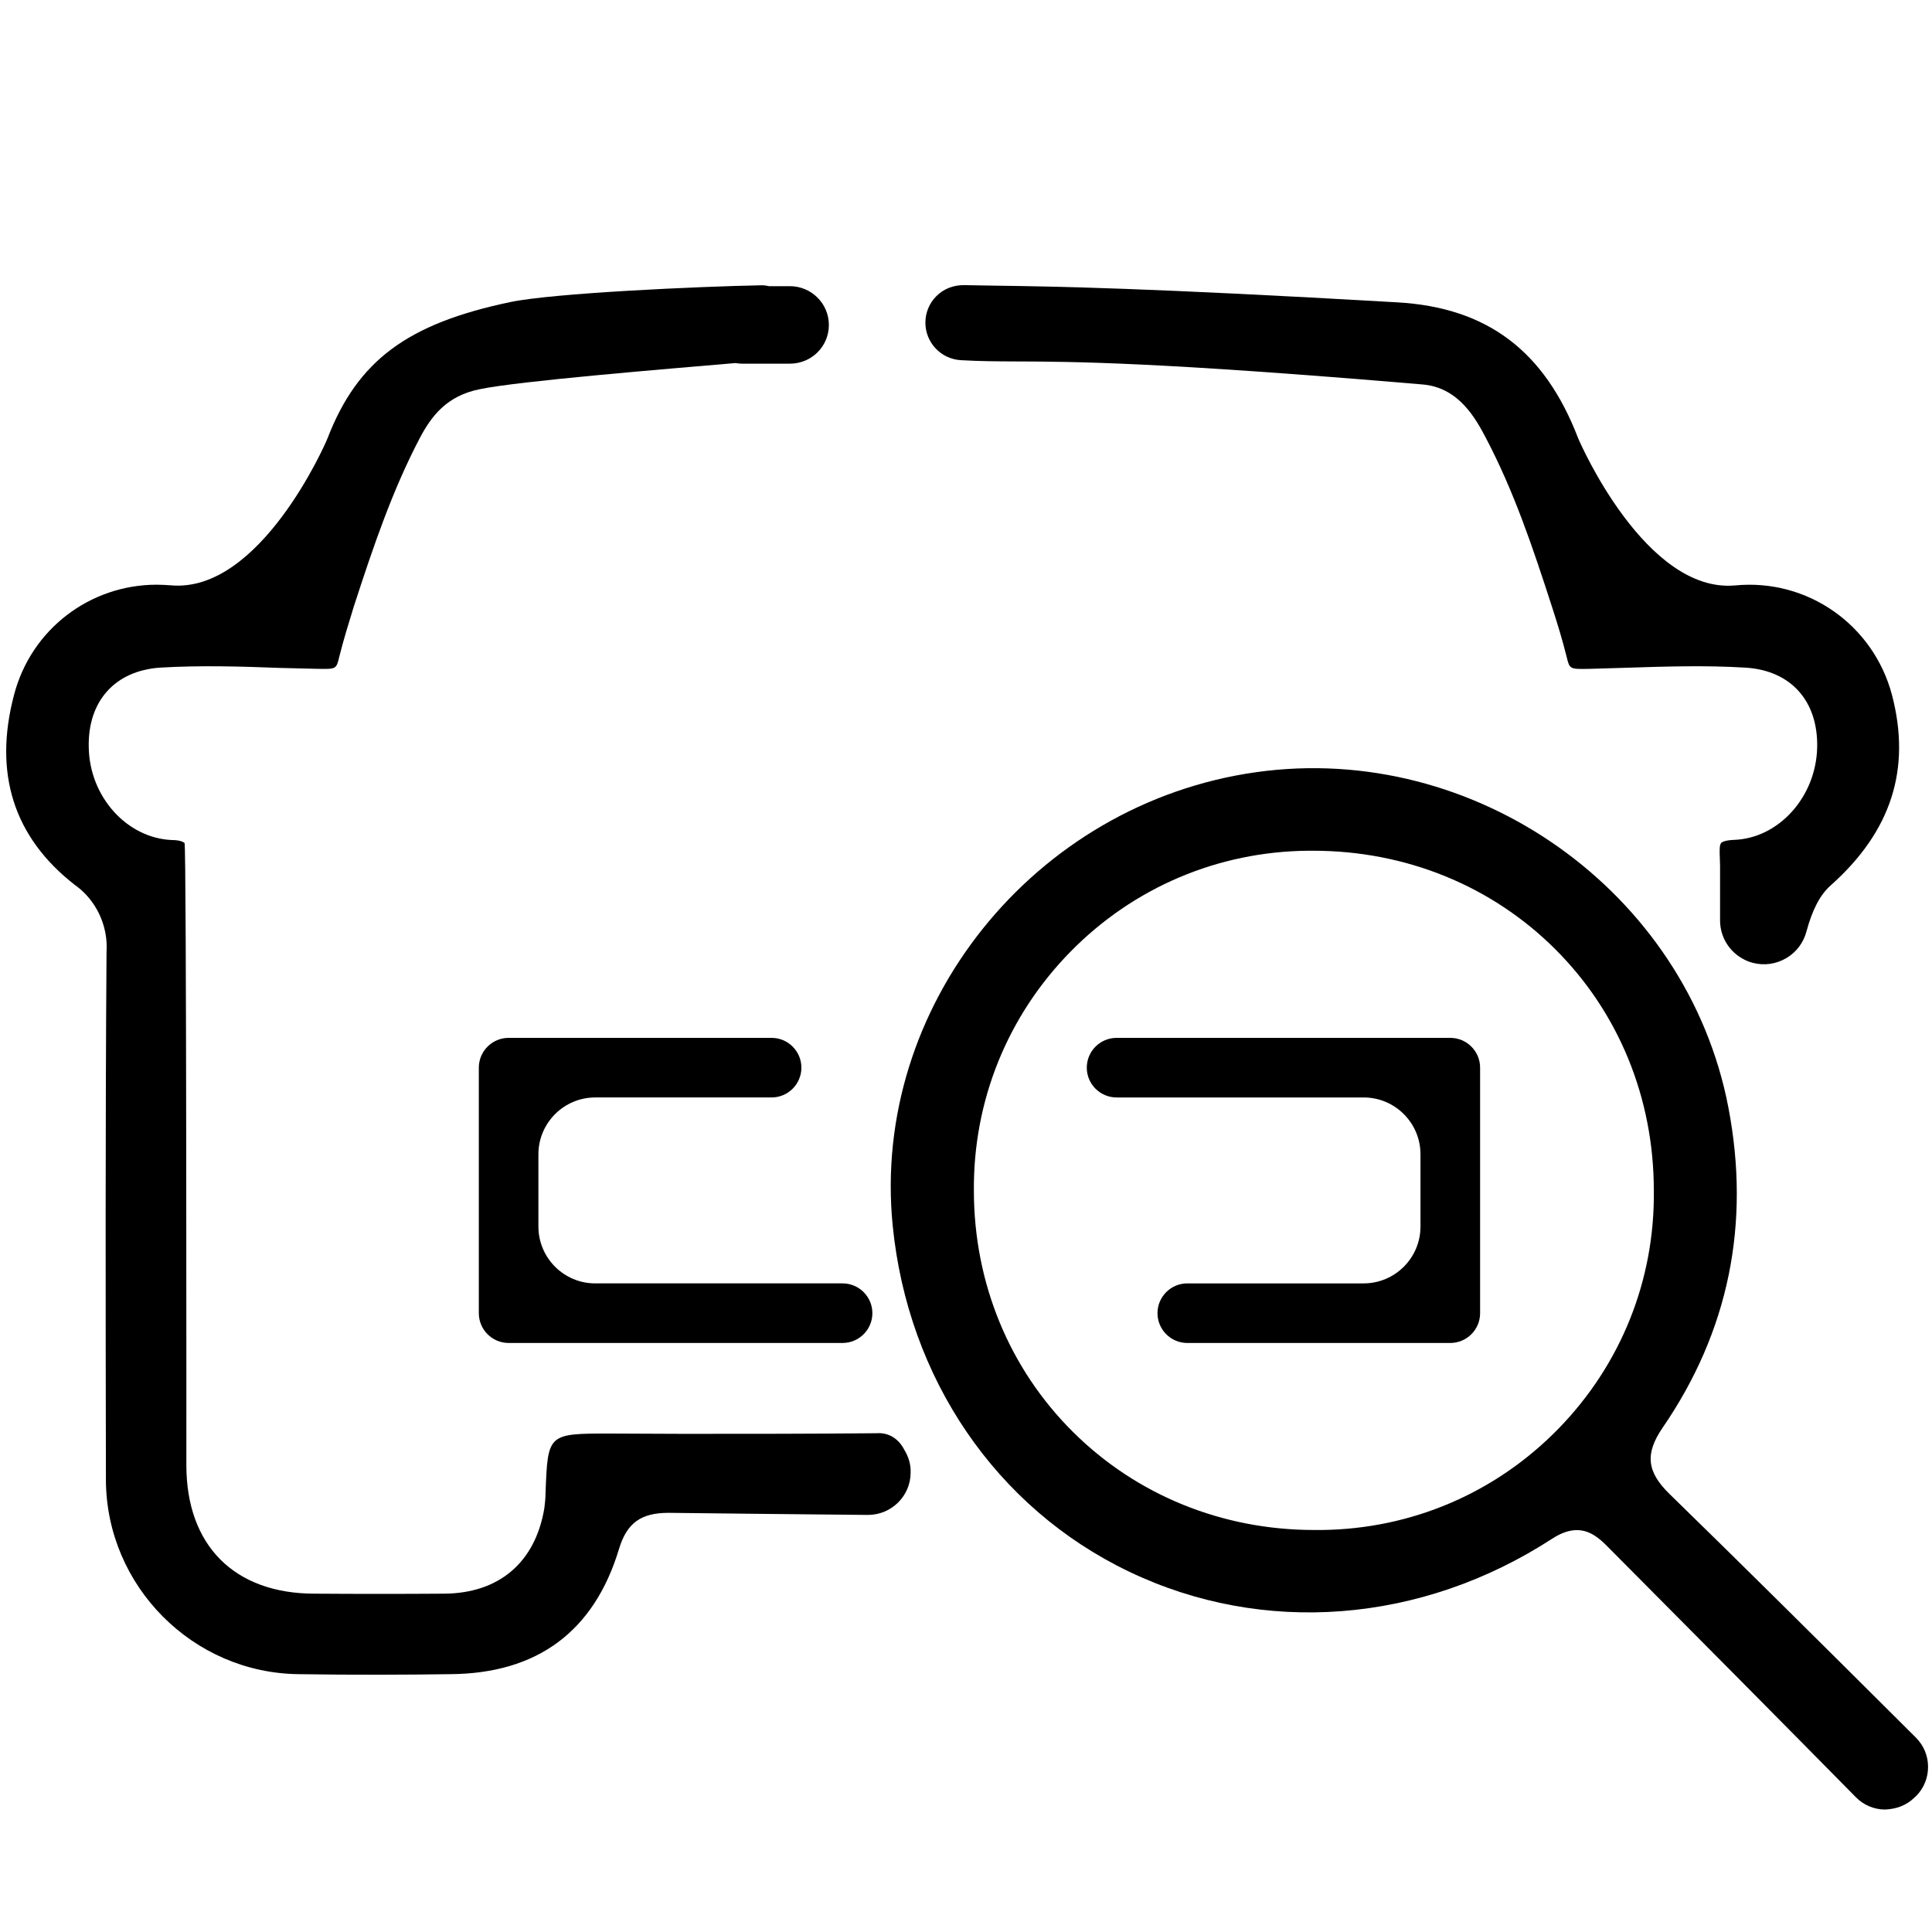<svg xmlns="http://www.w3.org/2000/svg" xmlns:xlink="http://www.w3.org/1999/xlink" id="Layer_1" x="0px" y="0px" viewBox="0 0 500 500" style="enable-background:new 0 0 500 500;" xml:space="preserve">
<path d="M325.09,199.84c-57.52,8.09-99.71,60.74-94.06,117.36c3.94,39.57,26.78,73.03,61.09,89.5  c34.75,16.68,75.71,13.51,109.57-8.48c2.46-1.6,4.56-2.23,6.4-2.23c3.37,0,5.84,2.12,7.98,4.3c17.37,17.44,48.42,48.77,64.21,64.81  c2,2.05,4.68,3.18,7.53,3.21c2.93-0.12,5.55-1.06,7.6-3.06l0.5-0.45c1.98-2.02,3.07-4.68,3.07-7.51c0.01-2.87-1.11-5.56-3.14-7.59  l-6.02-6c-19.18-19.09-38.37-38.18-57.78-57.09c-5.88-5.75-6.35-10.4-1.75-17.13c17.09-24.88,22.8-52.79,17-82.93  C436.58,230.8,381.8,191.86,325.09,199.84z M403.3,369.77c-16.22,16.61-37.95,25.91-61.17,26.19h-1.62c-0.14,0-0.28,0-0.42,0  c-23.78,0-45.94-9.01-62.42-25.39c-16.5-16.41-25.6-38.56-25.63-62.37c-0.2-23.31,8.69-45.3,25.03-61.93s38.19-25.9,61.5-26.1h1.03  c0.08,0,0.16,0,0.24,0c23.92,0,46.15,9.03,62.63,25.45c16.46,16.4,25.53,38.57,25.54,62.42C428.3,331.22,419.52,353.15,403.3,369.77  z"></path>
<path d="M451.4,248.33l0.61,0.3c0.52,0.22,1.05,0.41,1.59,0.55c2.95,0.76,6,0.35,8.65-1.19c2.63-1.54,4.5-4.01,5.27-6.96  c1.51-5.62,3.55-9.5,6.25-11.88c15.7-13.98,20.89-30.11,15.87-49.31c-4.81-18.17-21.92-30.15-40.6-28.33  c-23.08,2.06-40.13-36.85-40.63-38.13c-8.71-22.63-23.56-33.79-46.73-35.13c-64.82-3.75-88.35-4.1-103.93-4.32l-8.3-0.14  c-0.01,0-0.02,0-0.02,0c-2.82,0-5.25,1.01-7.09,2.84c-1.84,1.83-2.85,4.28-2.85,6.88c0,5.14,4.02,9.4,9.14,9.7  c5.03,0.29,9.21,0.31,14.43,0.33c14.59,0.05,36.64,0.14,105.11,5.96c9.47,0.79,13.82,9.01,16.42,13.92  c7.19,13.73,11.99,27.91,17.08,43.68c1.38,4.27,2.7,8.54,3.77,12.88c0.79,3.23,0.8,3.21,5.85,3.12c3.12-0.08,6.26-0.17,9.41-0.28  c10.18-0.33,20.7-0.68,31.1-0.03c11.68,0.73,18.76,8.65,18.48,20.68c-0.3,12.78-9.96,23.49-21.53,23.89  c-1.97,0.07-3.01,0.46-3.32,0.8c-0.49,0.52-0.4,2.38-0.34,3.88c0.03,0.68,0.06,1.37,0.06,2.05v14.09  C445.15,242.5,447.55,246.38,451.4,248.33z"></path>
<path d="M218.06,332.14h-64.01c-8.12,0-14.71-6.6-14.71-14.71v-18.7c0-8.11,6.6-14.71,14.71-14.71h45.64c4.25,0,7.71-3.46,7.71-7.71  s-3.46-7.71-7.71-7.71h-68.06c-4.25,0-7.71,3.46-7.71,7.71v63.54c0,4.25,3.46,7.71,7.71,7.71h86.43c4.25,0,7.71-3.46,7.71-7.71  S222.32,332.14,218.06,332.14z"></path>
<path d="M375.34,347.56c4.25,0,7.71-3.46,7.71-7.71v-63.54c0-4.25-3.46-7.71-7.71-7.71h-86.37c-4.25,0-7.71,3.46-7.71,7.71  s3.46,7.71,7.71,7.71h63.94c8.12,0,14.71,6.6,14.71,14.71v18.7c0,8.11-6.6,14.71-14.71,14.71h-45.64c-4.25,0-7.71,3.46-7.71,7.71  s3.46,7.71,7.71,7.71L375.34,347.56L375.34,347.56z"></path>
<path d="M235.67,381.1c0,6.06-4.97,10.96-11.04,10.96c-0.08,0-0.08,0-0.16,0c-17.41-0.16-38.87-0.39-51.46-0.54  c-7.15,0-10.81,2.64-12.83,9.41c-6.45,21.3-21.14,32.18-43.61,32.34c-10.8,0.16-25.11,0.23-39.33,0  c-27.36-0.31-49.67-22.78-49.83-50.14c-0.08-45.55-0.16-91.34,0.16-136.73c0.47-6.92-2.8-13.6-8.24-17.41  C3.55,216.7-1.73,200.14,3.63,179.85c4.43-17.02,19.67-28.53,36.92-28.53c1.24,0,2.41,0.08,3.65,0.16  c23.09,2.1,40.11-36.77,40.58-38.09c7.77-20.06,20.6-29.62,47.26-35.21c11.04-2.33,48.66-4.04,65.06-4.35c0.7,0,1.32,0.08,1.94,0.23  h5.36c5.6,0,10.11,4.51,10.11,10.03c0,5.6-4.51,10.03-10.11,10.03h-12.36c-0.62,0-1.17-0.08-1.71-0.16  c-18.11,1.55-56.12,4.66-66.15,6.76c-8.63,1.71-12.59,7.07-15.55,12.67c-7.15,13.68-11.97,27.91-17.1,43.69  c-1.32,4.28-2.64,8.55-3.73,12.9c-0.78,3.27-0.78,3.19-5.83,3.11c-3.19-0.08-6.3-0.16-9.48-0.23c-10.11-0.39-20.68-0.7-31.02-0.08  c-11.74,0.78-18.81,8.71-18.5,20.68c0.23,12.83,9.95,23.48,21.53,23.94c1.94,0,2.95,0.47,3.26,0.78  c0.54,0.54,0.47,160.99,0.47,160.99c0,20.83,12.44,33.27,33.19,33.27c11.12,0.08,22.31,0.08,33.5,0  c14.23-0.08,23.63-8.08,25.96-22.15c0.16-1.32,0.31-2.64,0.31-4.04C141.77,371,141.77,371,157.93,371l18.81,0.08  c16.63,0,32.8,0,49.91-0.16h0.23c2.88-0.23,5.6,1.24,7.15,4.28C235.12,376.98,235.75,379.01,235.67,381.1z"></path>
</svg>